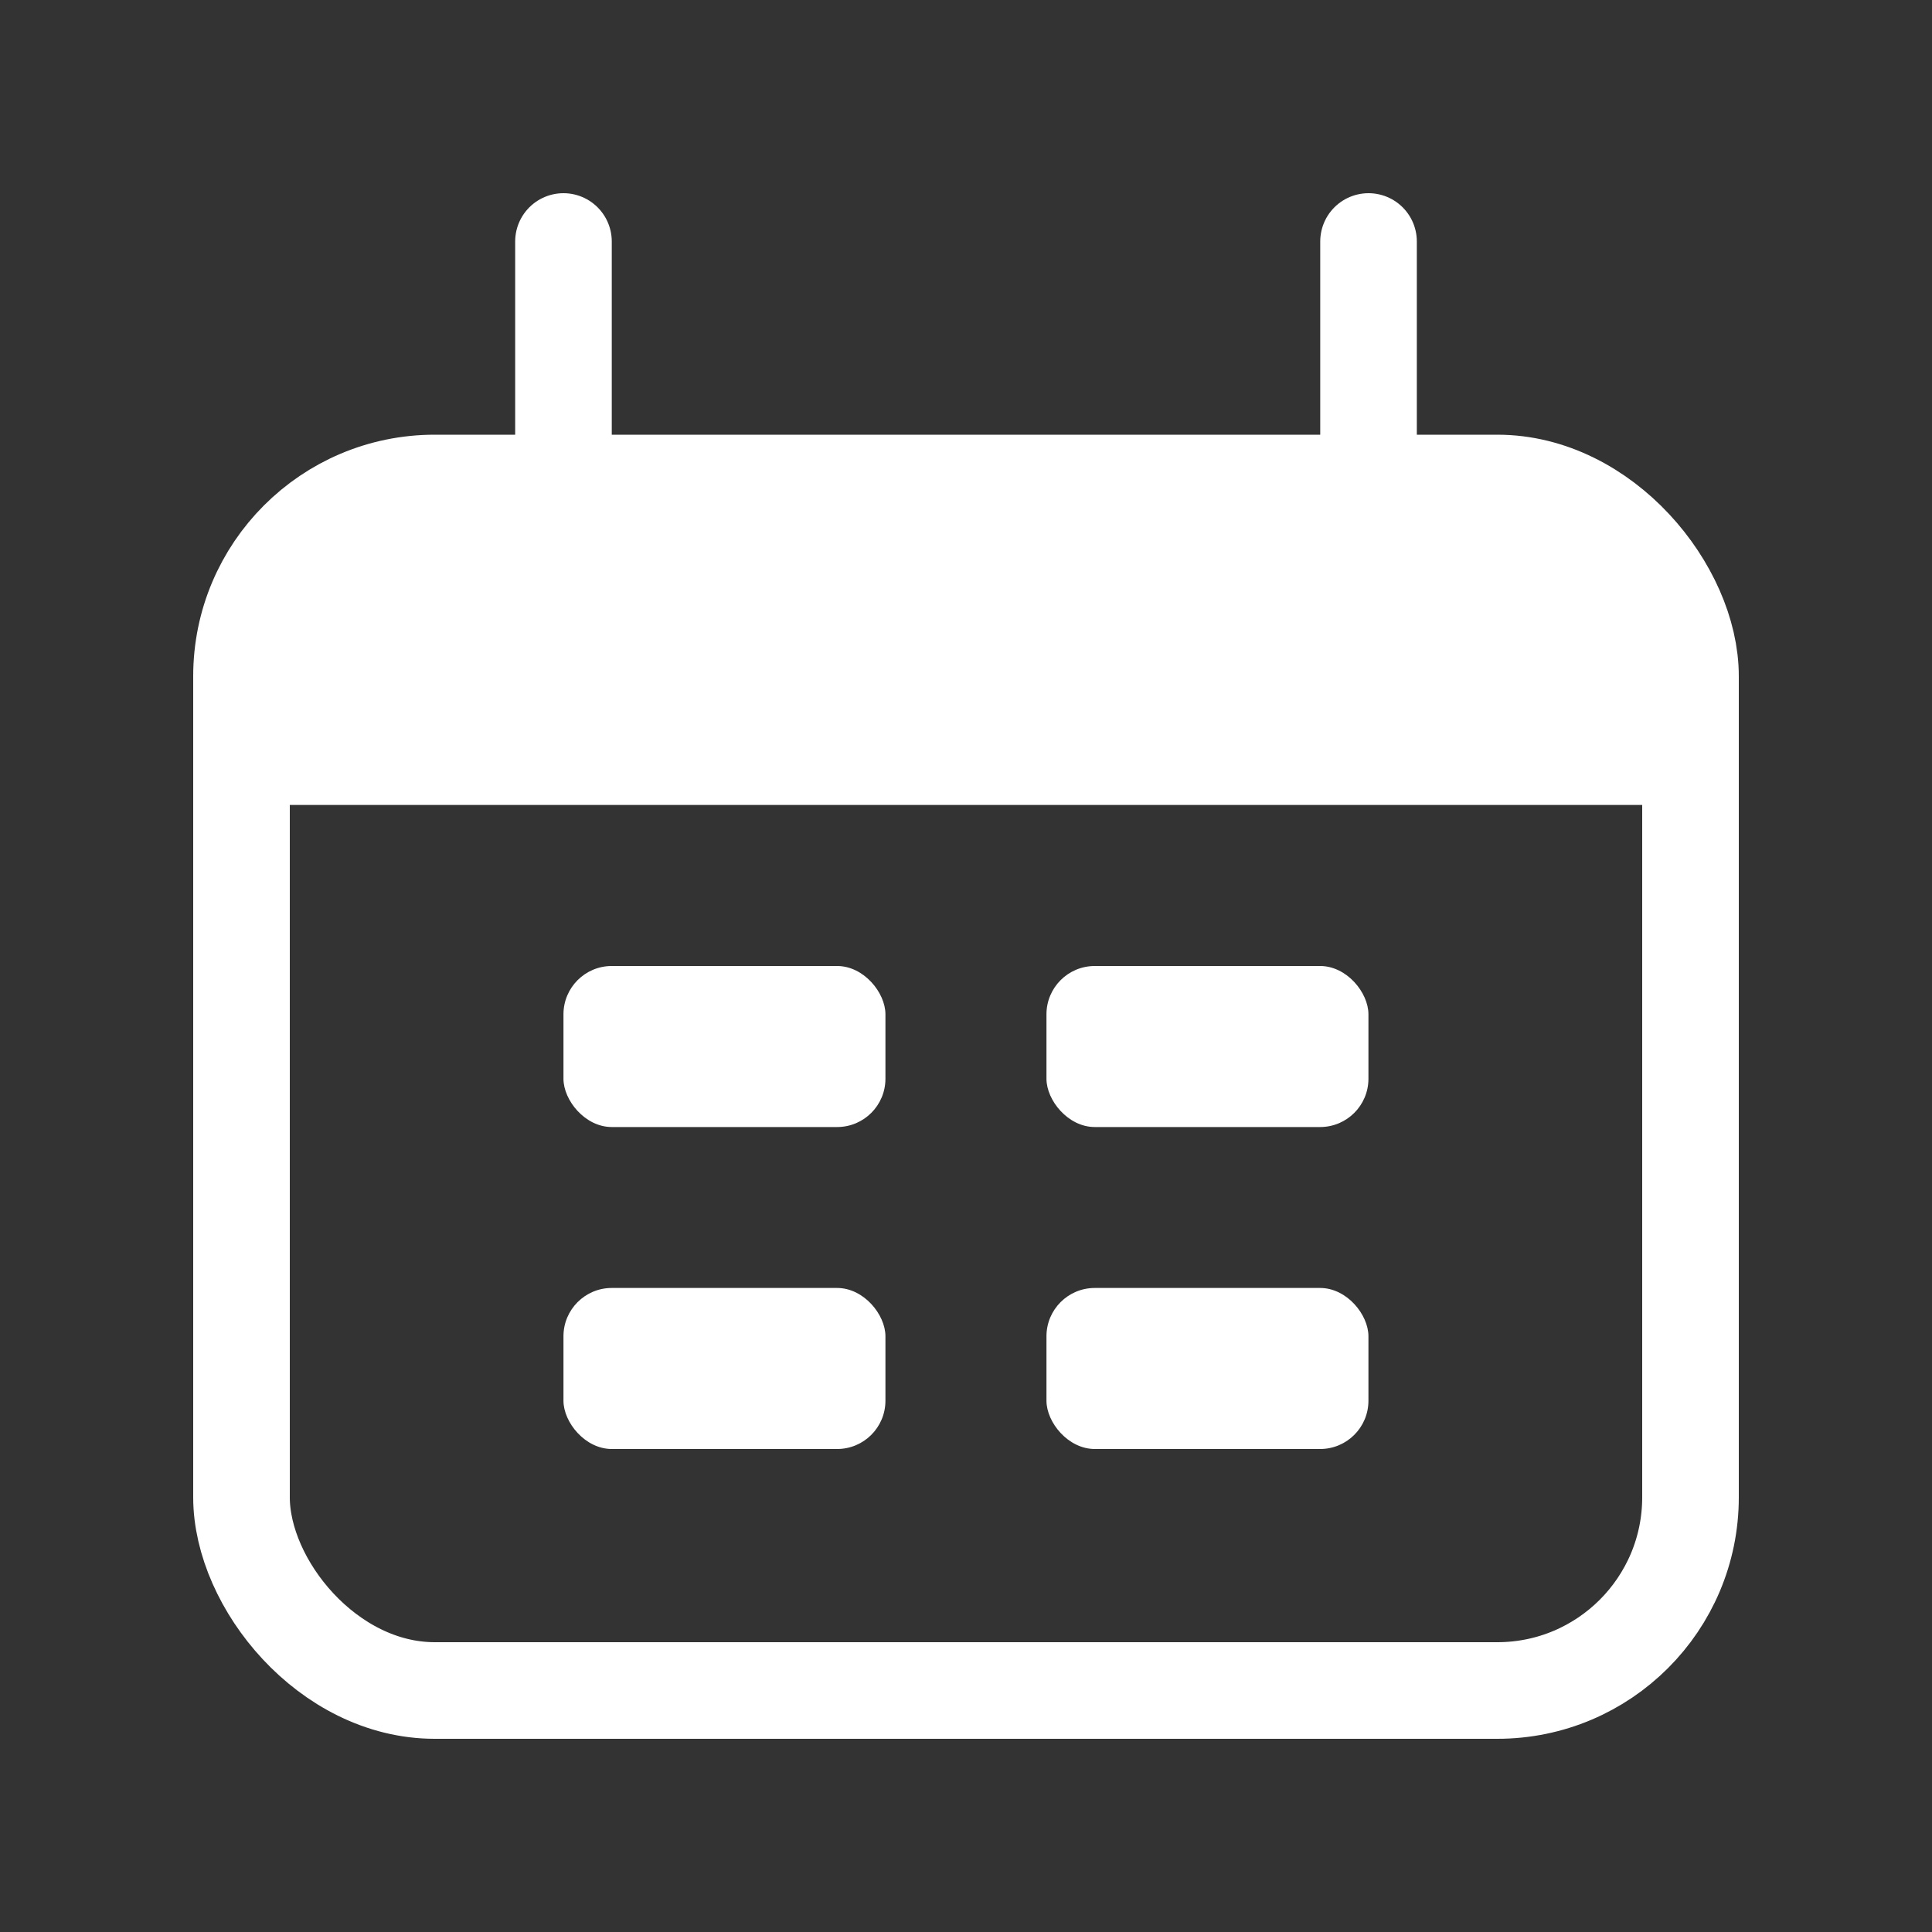 <?xml version="1.0" encoding="UTF-8"?> <svg xmlns="http://www.w3.org/2000/svg" width="20" height="20" viewBox="0 0 20 20" fill="none"><rect x="0" y="0" width="20" height="20" fill="#333333" stroke="none"/><rect x="2.5" y="5" width="15" height="12.5" rx="2" stroke="white"></rect><path d="M2.5 8.333C2.5 7.087 2.5 6.464 2.768 6C2.943 5.696 3.196 5.443 3.5 5.268C3.964 5 4.587 5 5.833 5H14.167C15.413 5 16.036 5 16.5 5.268C16.804 5.443 17.056 5.696 17.232 6C17.5 6.464 17.5 7.087 17.5 8.333V8.333H2.5V8.333Z" fill="white"></path><path d="M5.833 2.5L5.833 5" stroke="white" stroke-linecap="round"></path><path d="M14.167 2.5L14.167 5" stroke="white" stroke-linecap="round"></path><rect x="5.833" y="10" width="3.333" height="1.667" rx="0.5" fill="white"></rect><rect x="5.833" y="13.333" width="3.333" height="1.667" rx="0.5" fill="white"></rect><rect x="10.833" y="10" width="3.333" height="1.667" rx="0.5" fill="white"></rect><rect x="10.833" y="13.333" width="3.333" height="1.667" rx="0.5" fill="white"></rect></svg> 